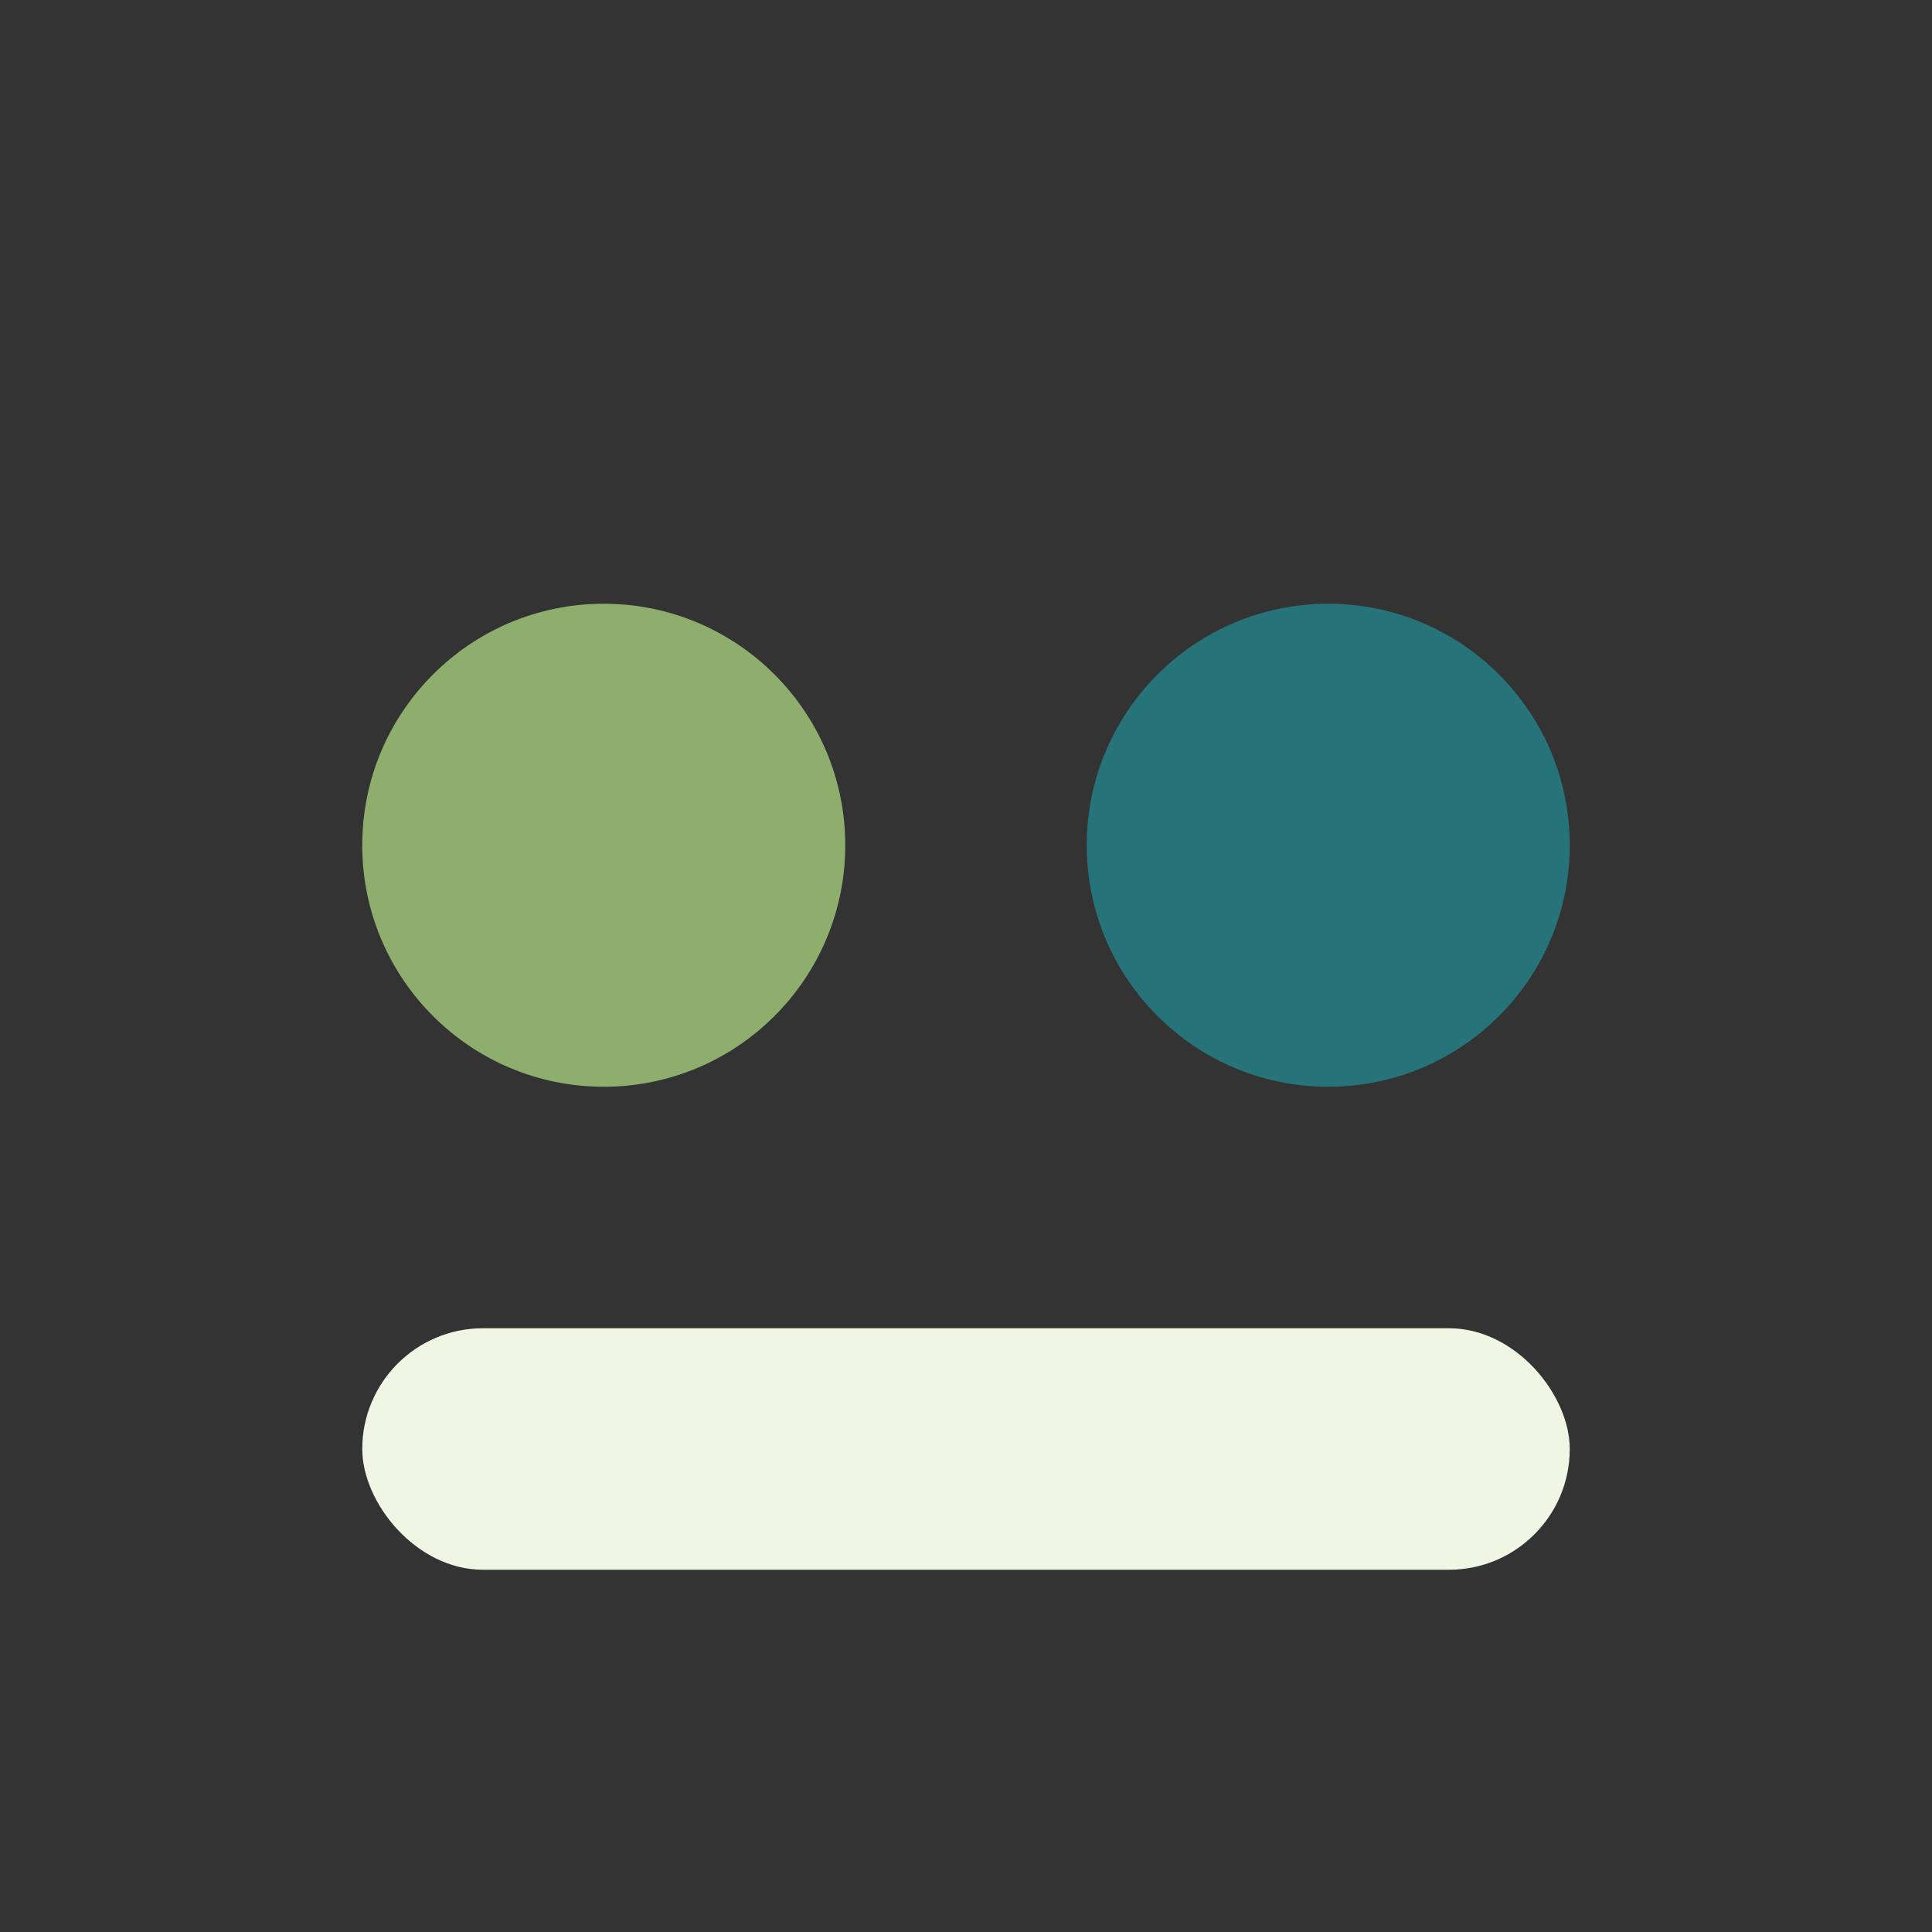 <?xml version="1.0" encoding="UTF-8"?>
<svg xmlns="http://www.w3.org/2000/svg" width="32" height="32" viewBox="0 0 32 32"><rect x="0" y="0" width="32" height="32" fill="#333333" stroke="none"/><circle cx="10" cy="14" r="4" fill="#8EAE6E"/><circle cx="22" cy="14" r="4" fill="#26737A"/><rect x="6" y="22" width="20" height="4" rx="2" fill="#F1F5E3"/></svg>